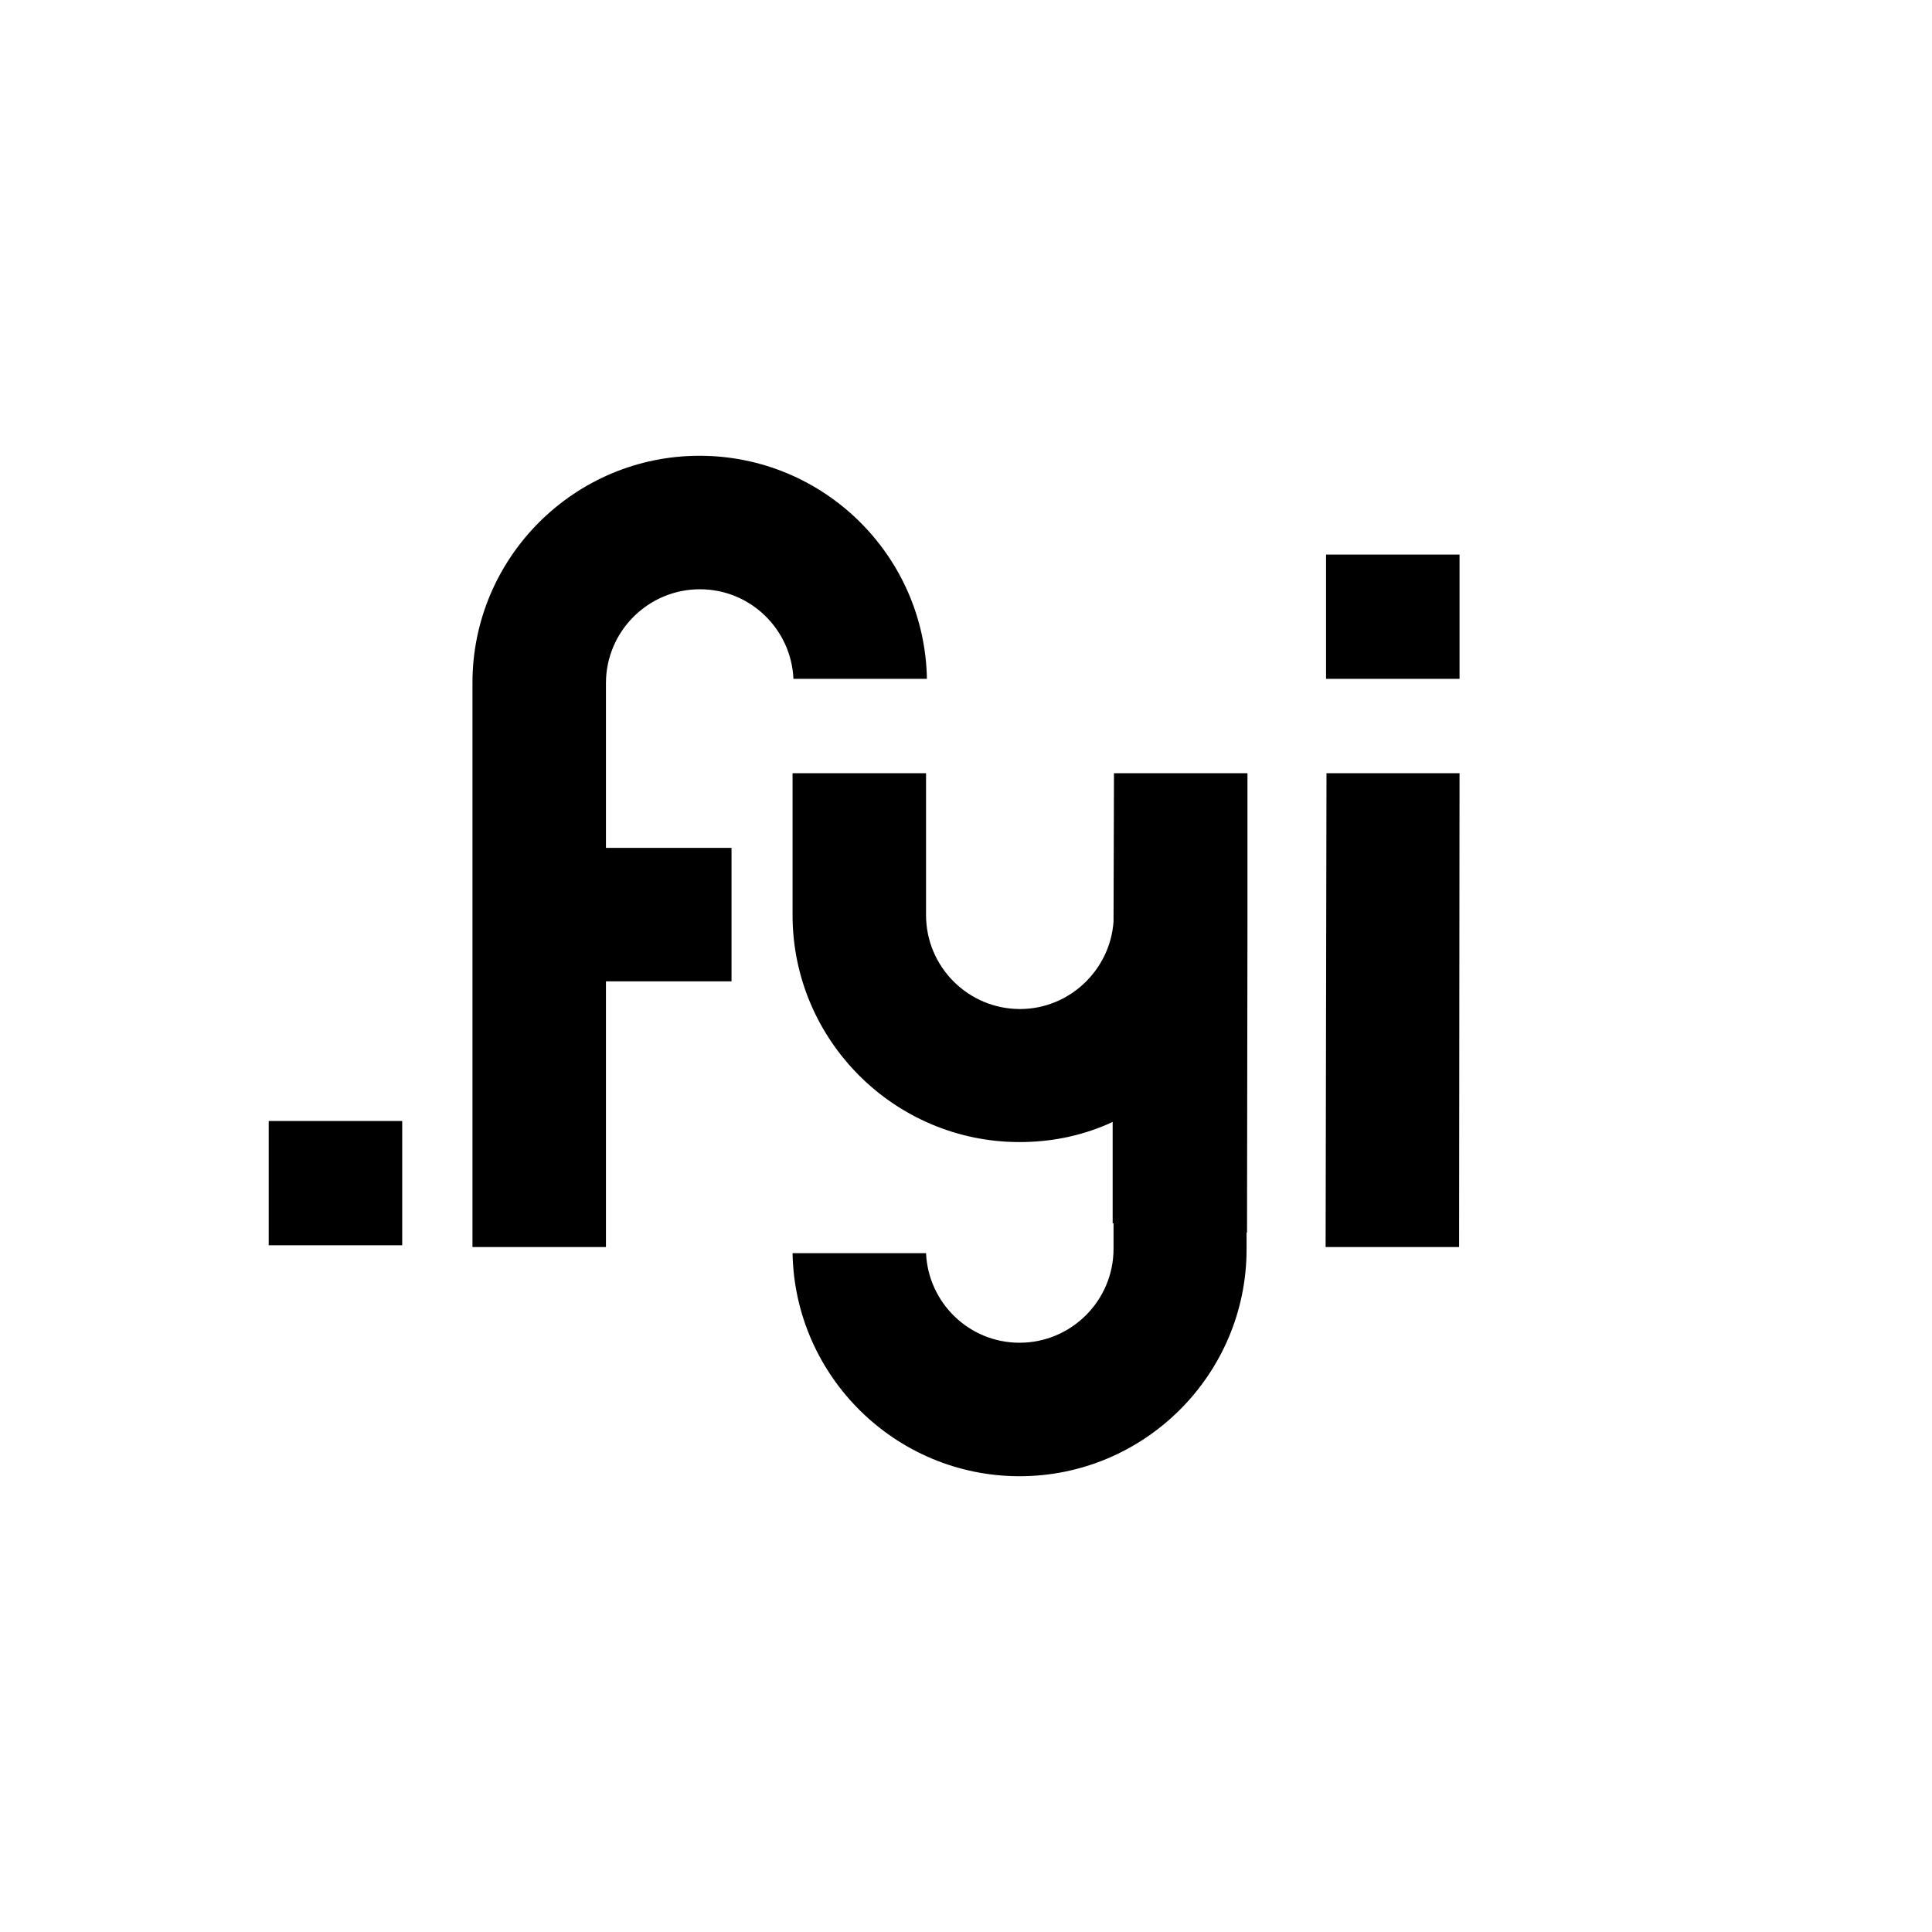 <?xml version="1.0" encoding="utf-8"?>
<!-- Generator: Adobe Illustrator 22.1.0, SVG Export Plug-In . SVG Version: 6.00 Build 0)  -->
<svg version="1.1" id="Layer_1" xmlns="http://www.w3.org/2000/svg" xmlns:xlink="http://www.w3.org/1999/xlink" x="0px" y="0px"
   viewBox="0 0 440 440" style="enable-background:new 0 0 440 440;" xml:space="preserve">
<g>
  <g>
    <rect x="61.2" y="255.3" width="30.4" height="28.3"/>
    <path d="M159.3,103.8c-28.5,0-51.7,23.2-51.7,51.7V284H138v-60.5h28.6v-30.4H138v-37.5c0-11.8,9.6-21.4,21.4-21.4
      c11.5,0,20.8,9.1,21.3,20.4h30.4C210.6,126.5,187.6,103.8,159.3,103.8z"/>
    <rect x="302" y="126.3" width="30.4" height="28.3"/>
    <polygon points="302.1,176.1 301.9,284 332.3,284 332.4,176.1     "/>
    <path d="M284.1,208.4l0-15.5l0-1l0-15.8h-30.4l-0.1,33.8c-0.8,11.1-10.1,19.9-21.3,19.9c-11.8,0-21.4-9.6-21.4-21.4v-32.3h-30.4
      v32.3c0,28.5,23.2,51.7,51.7,51.7c6.9,0,13.6-1.3,19.9-4l1.3-0.6l0,23.1h0.2v5.8c0,11.8-9.6,21.4-21.4,21.4
      c-11.5,0-20.8-9.1-21.3-20.4h-30.4c0.5,28.1,23.5,50.8,51.7,50.8c28.5,0,51.7-23.2,51.7-51.7v-3.8H284l0.1-69.9
      C284.1,209.9,284.1,209.1,284.1,208.4z"/>
  </g>
</g>
</svg>
